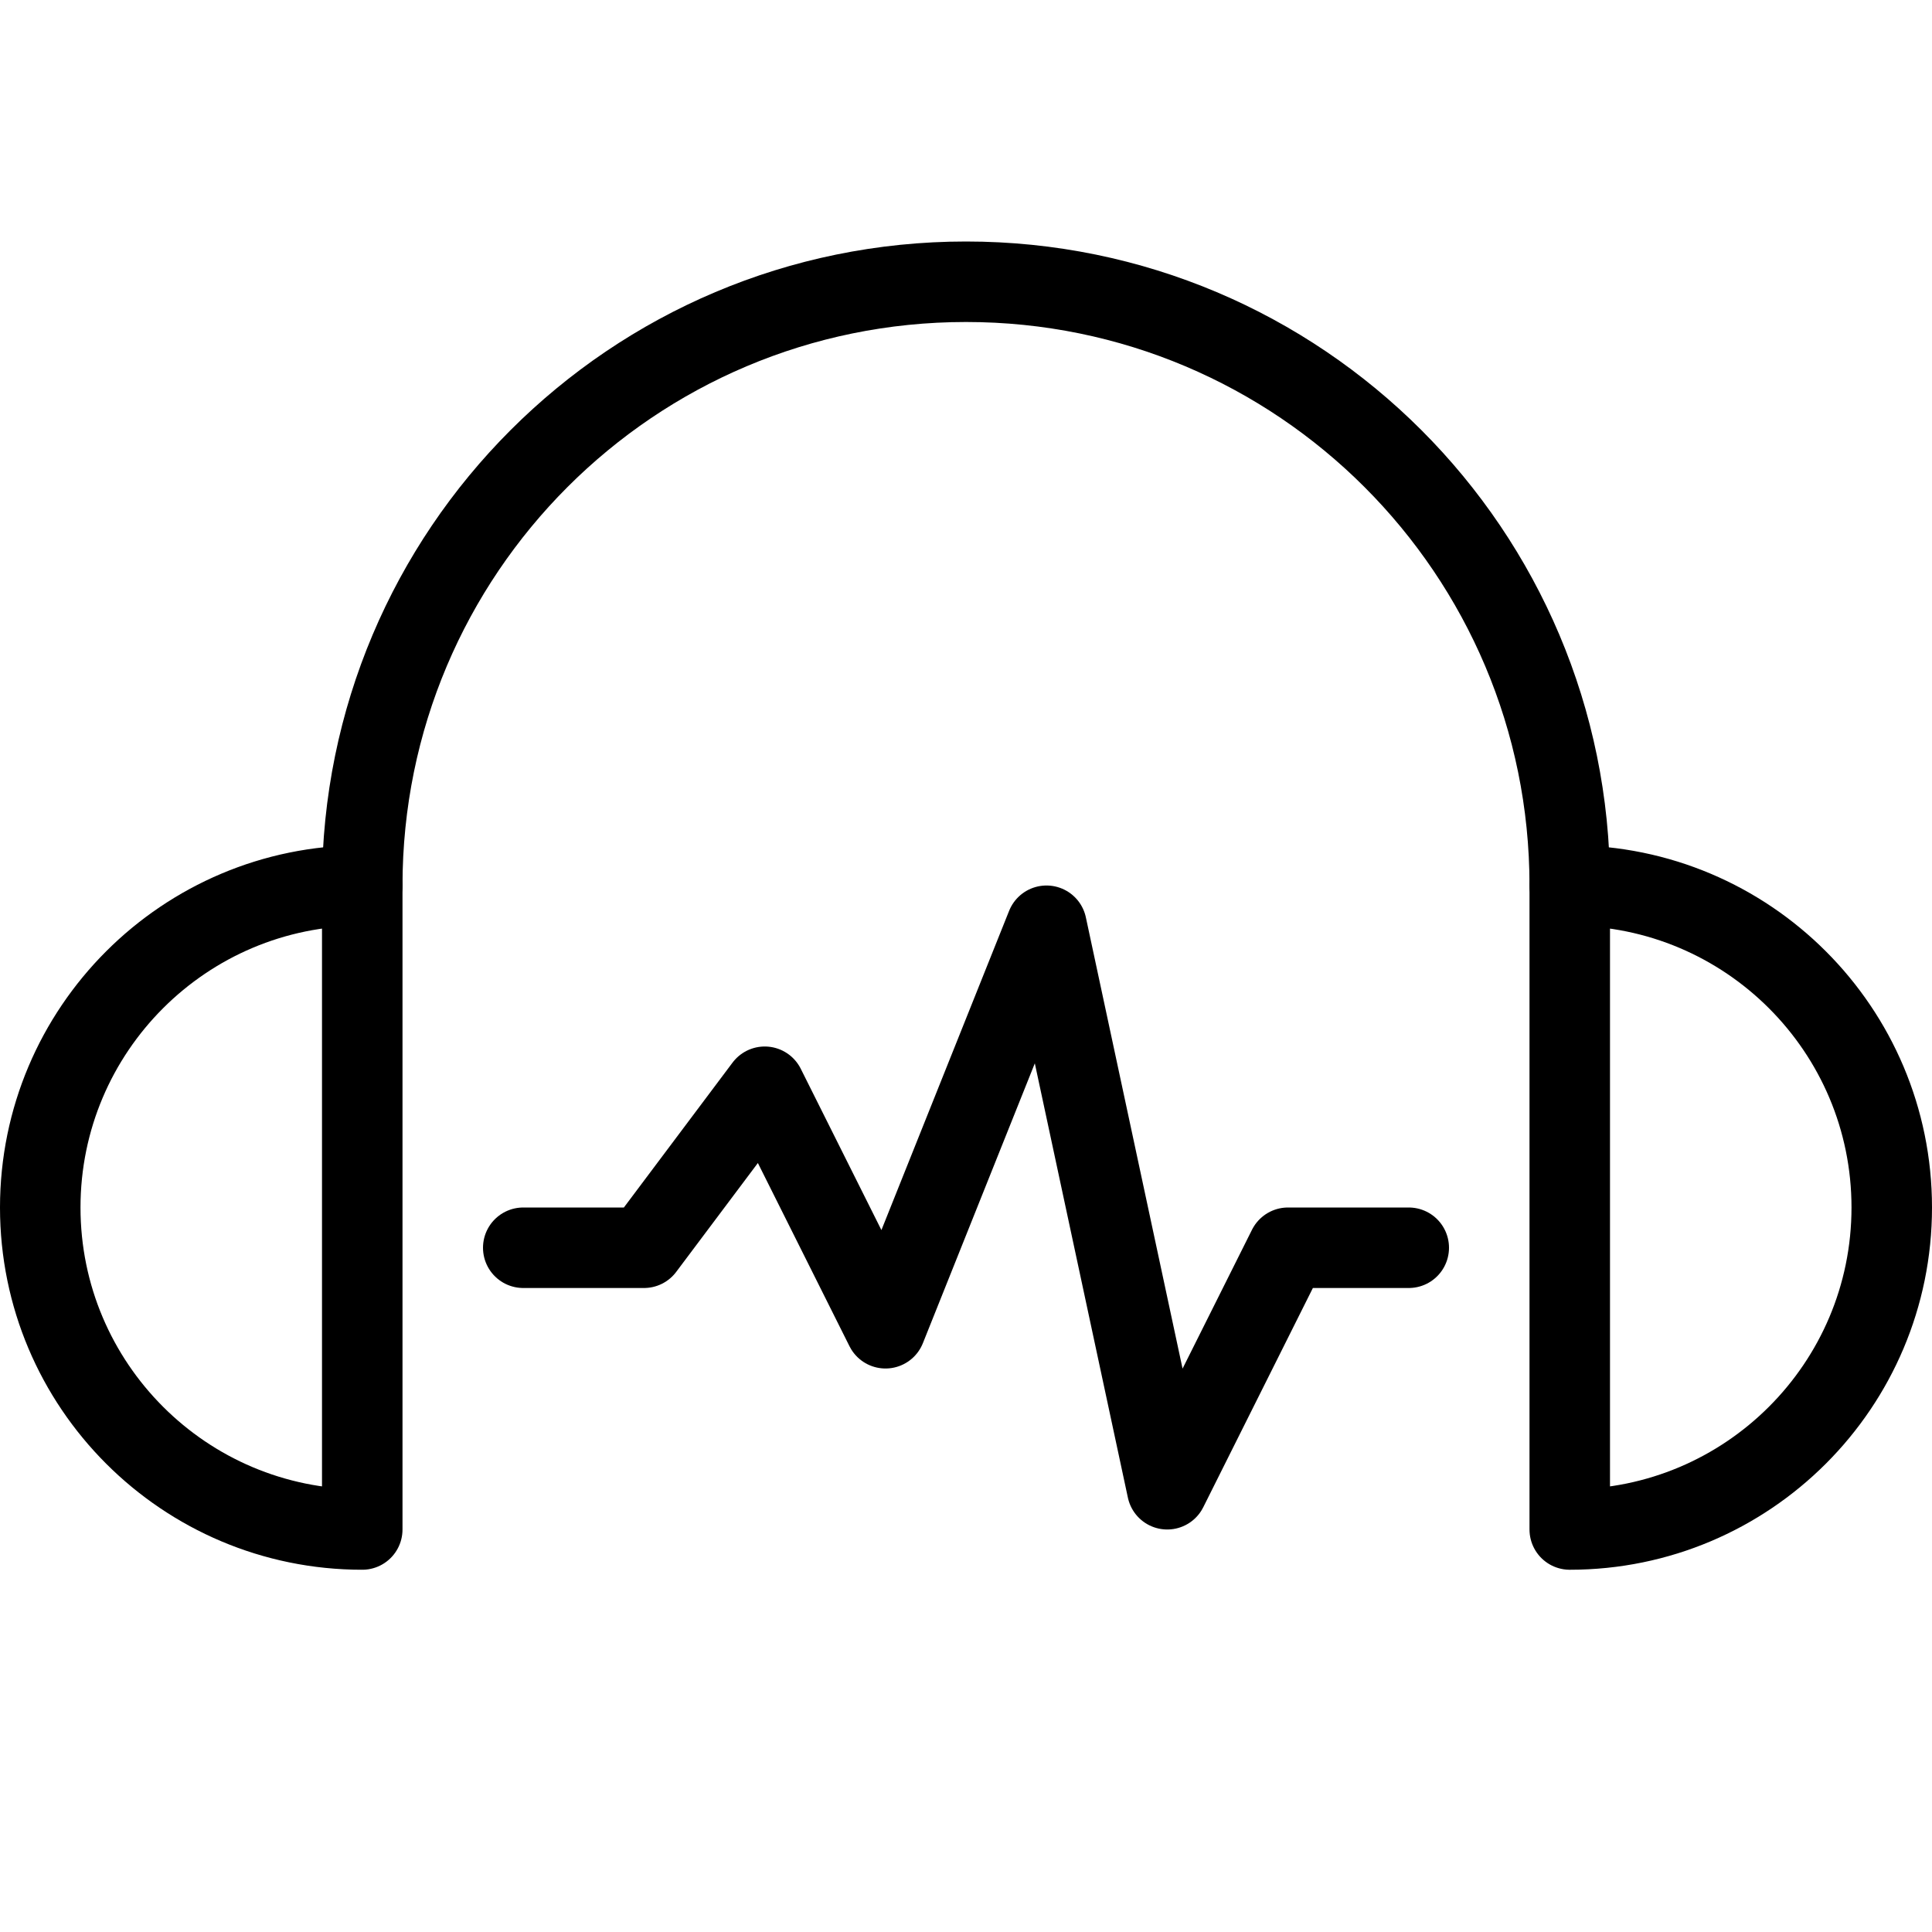 <?xml version="1.0" encoding="utf-8"?>
<!-- Generator: Adobe Illustrator 16.0.3, SVG Export Plug-In . SVG Version: 6.00 Build 0)  -->
<!DOCTYPE svg PUBLIC "-//W3C//DTD SVG 1.1//EN" "http://www.w3.org/Graphics/SVG/1.1/DTD/svg11.dtd">
<svg version="1.1" xmlns="http://www.w3.org/2000/svg" xmlns:xlink="http://www.w3.org/1999/xlink" x="0px" y="0px" width="24px"
	 height="24px" viewBox="0 0 24 24" enable-background="new 0 0 24 24" xml:space="preserve">
<g id="Outline_Icons">
	<g>
		<path fill="none" stroke="#000000" stroke-linecap="round" stroke-linejoin="round" stroke-miterlimit="10" d="M4.5,11
			c0-4.142,3.356-7.5,7.5-7.5c4.143,0,7.5,3.358,7.5,7.5"/>
		<path fill="none" stroke="#000000" stroke-linecap="round" stroke-linejoin="round" stroke-miterlimit="10" d="M4.5,11
			c-2.209,0-4,1.791-4,4s1.791,4,4,4V11z"/>
		<path fill="none" stroke="#000000" stroke-linecap="round" stroke-linejoin="round" stroke-miterlimit="10" d="M19.5,11
			c2.209,0,4,1.791,4,4s-1.791,4-4,4V11z"/>
		<polyline fill="none" stroke="#000000" stroke-linecap="round" stroke-linejoin="round" stroke-miterlimit="10" points="
			17.5,15.5 16,15.5 14.5,18.5 13,11.5 11,16.5 9.5,13.5 8,15.5 6.5,15.5 		"/>
	</g>
</g>
<g id="Invisible_Shape">
	<rect fill="none" width="24" height="24"/>
</g>
</svg>
